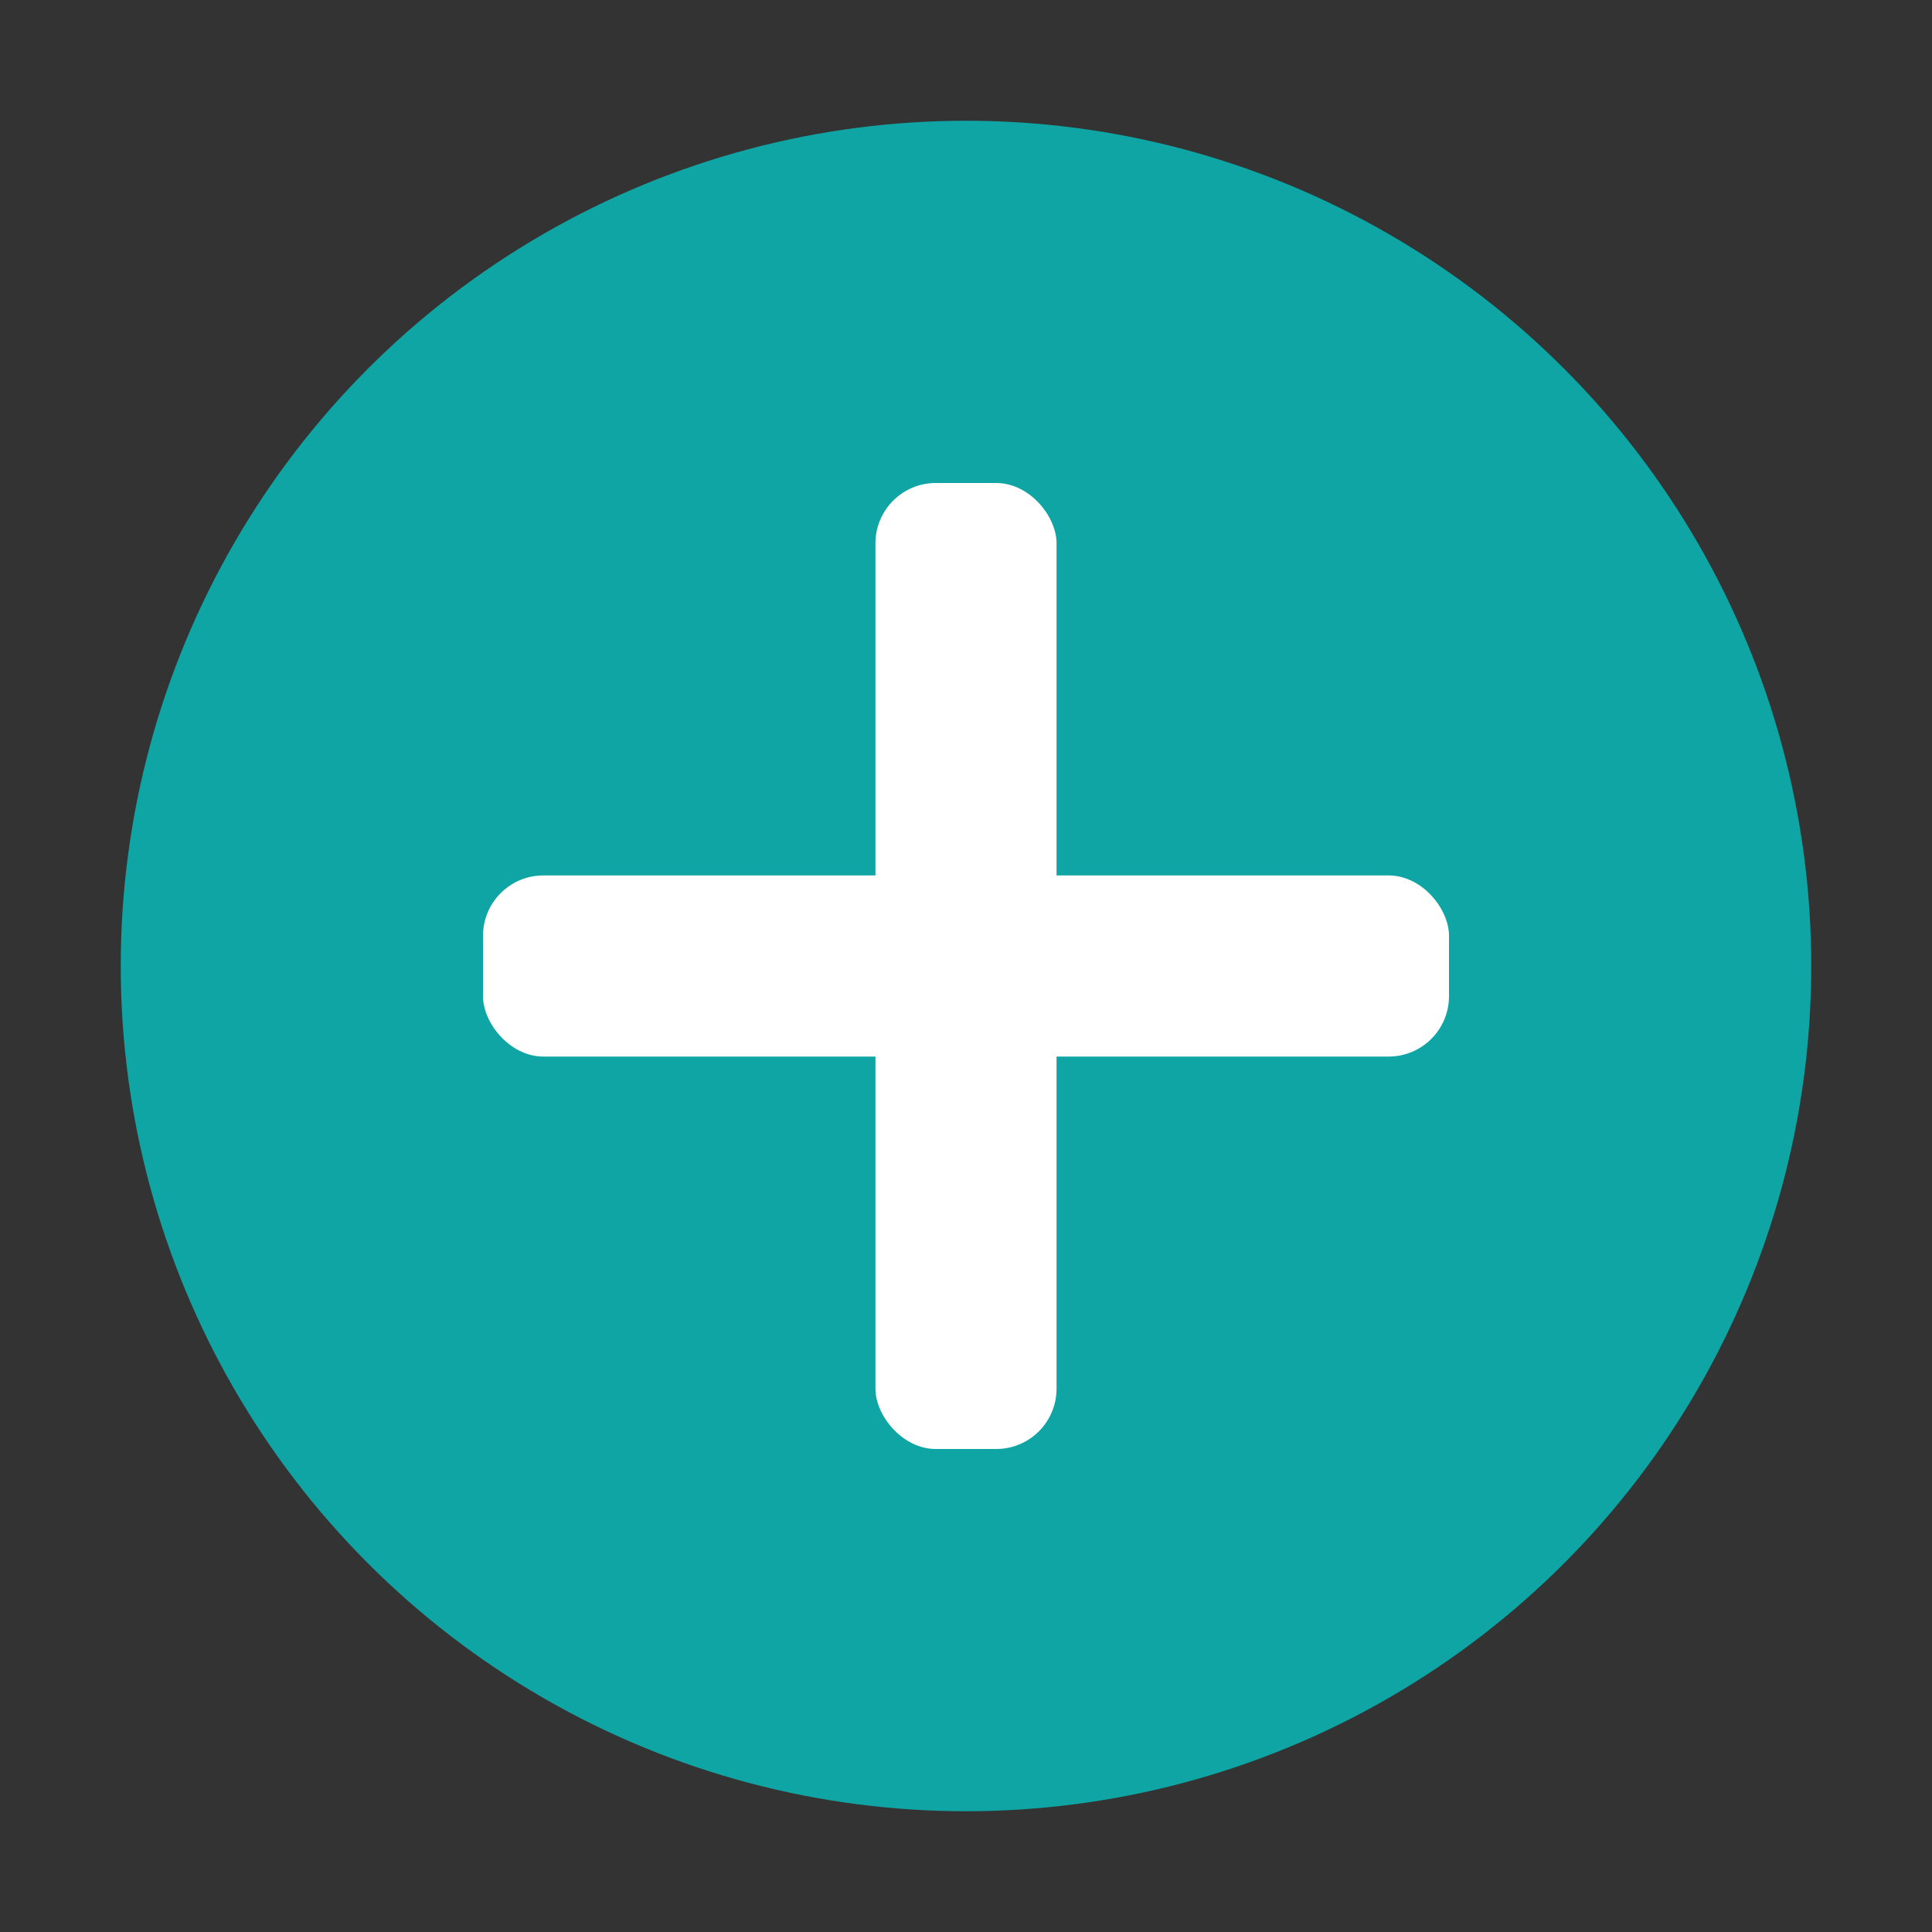 <svg xmlns="http://www.w3.org/2000/svg" viewBox="0 0 64 64">
  <rect x="0" y="0" width="64" height="64" fill="#333333" stroke="none"/>
  <defs>
    <style>
      .bg { fill: #0ea5a4; }
      .fg { fill: #ffffff; }
    </style>
  </defs>
  <circle class="bg" cx="32" cy="32" r="28"/>
  <rect class="fg" x="29" y="16" width="6" height="32" rx="2"/>
  <rect class="fg" x="16" y="29" width="32" height="6" rx="2"/>
</svg>
